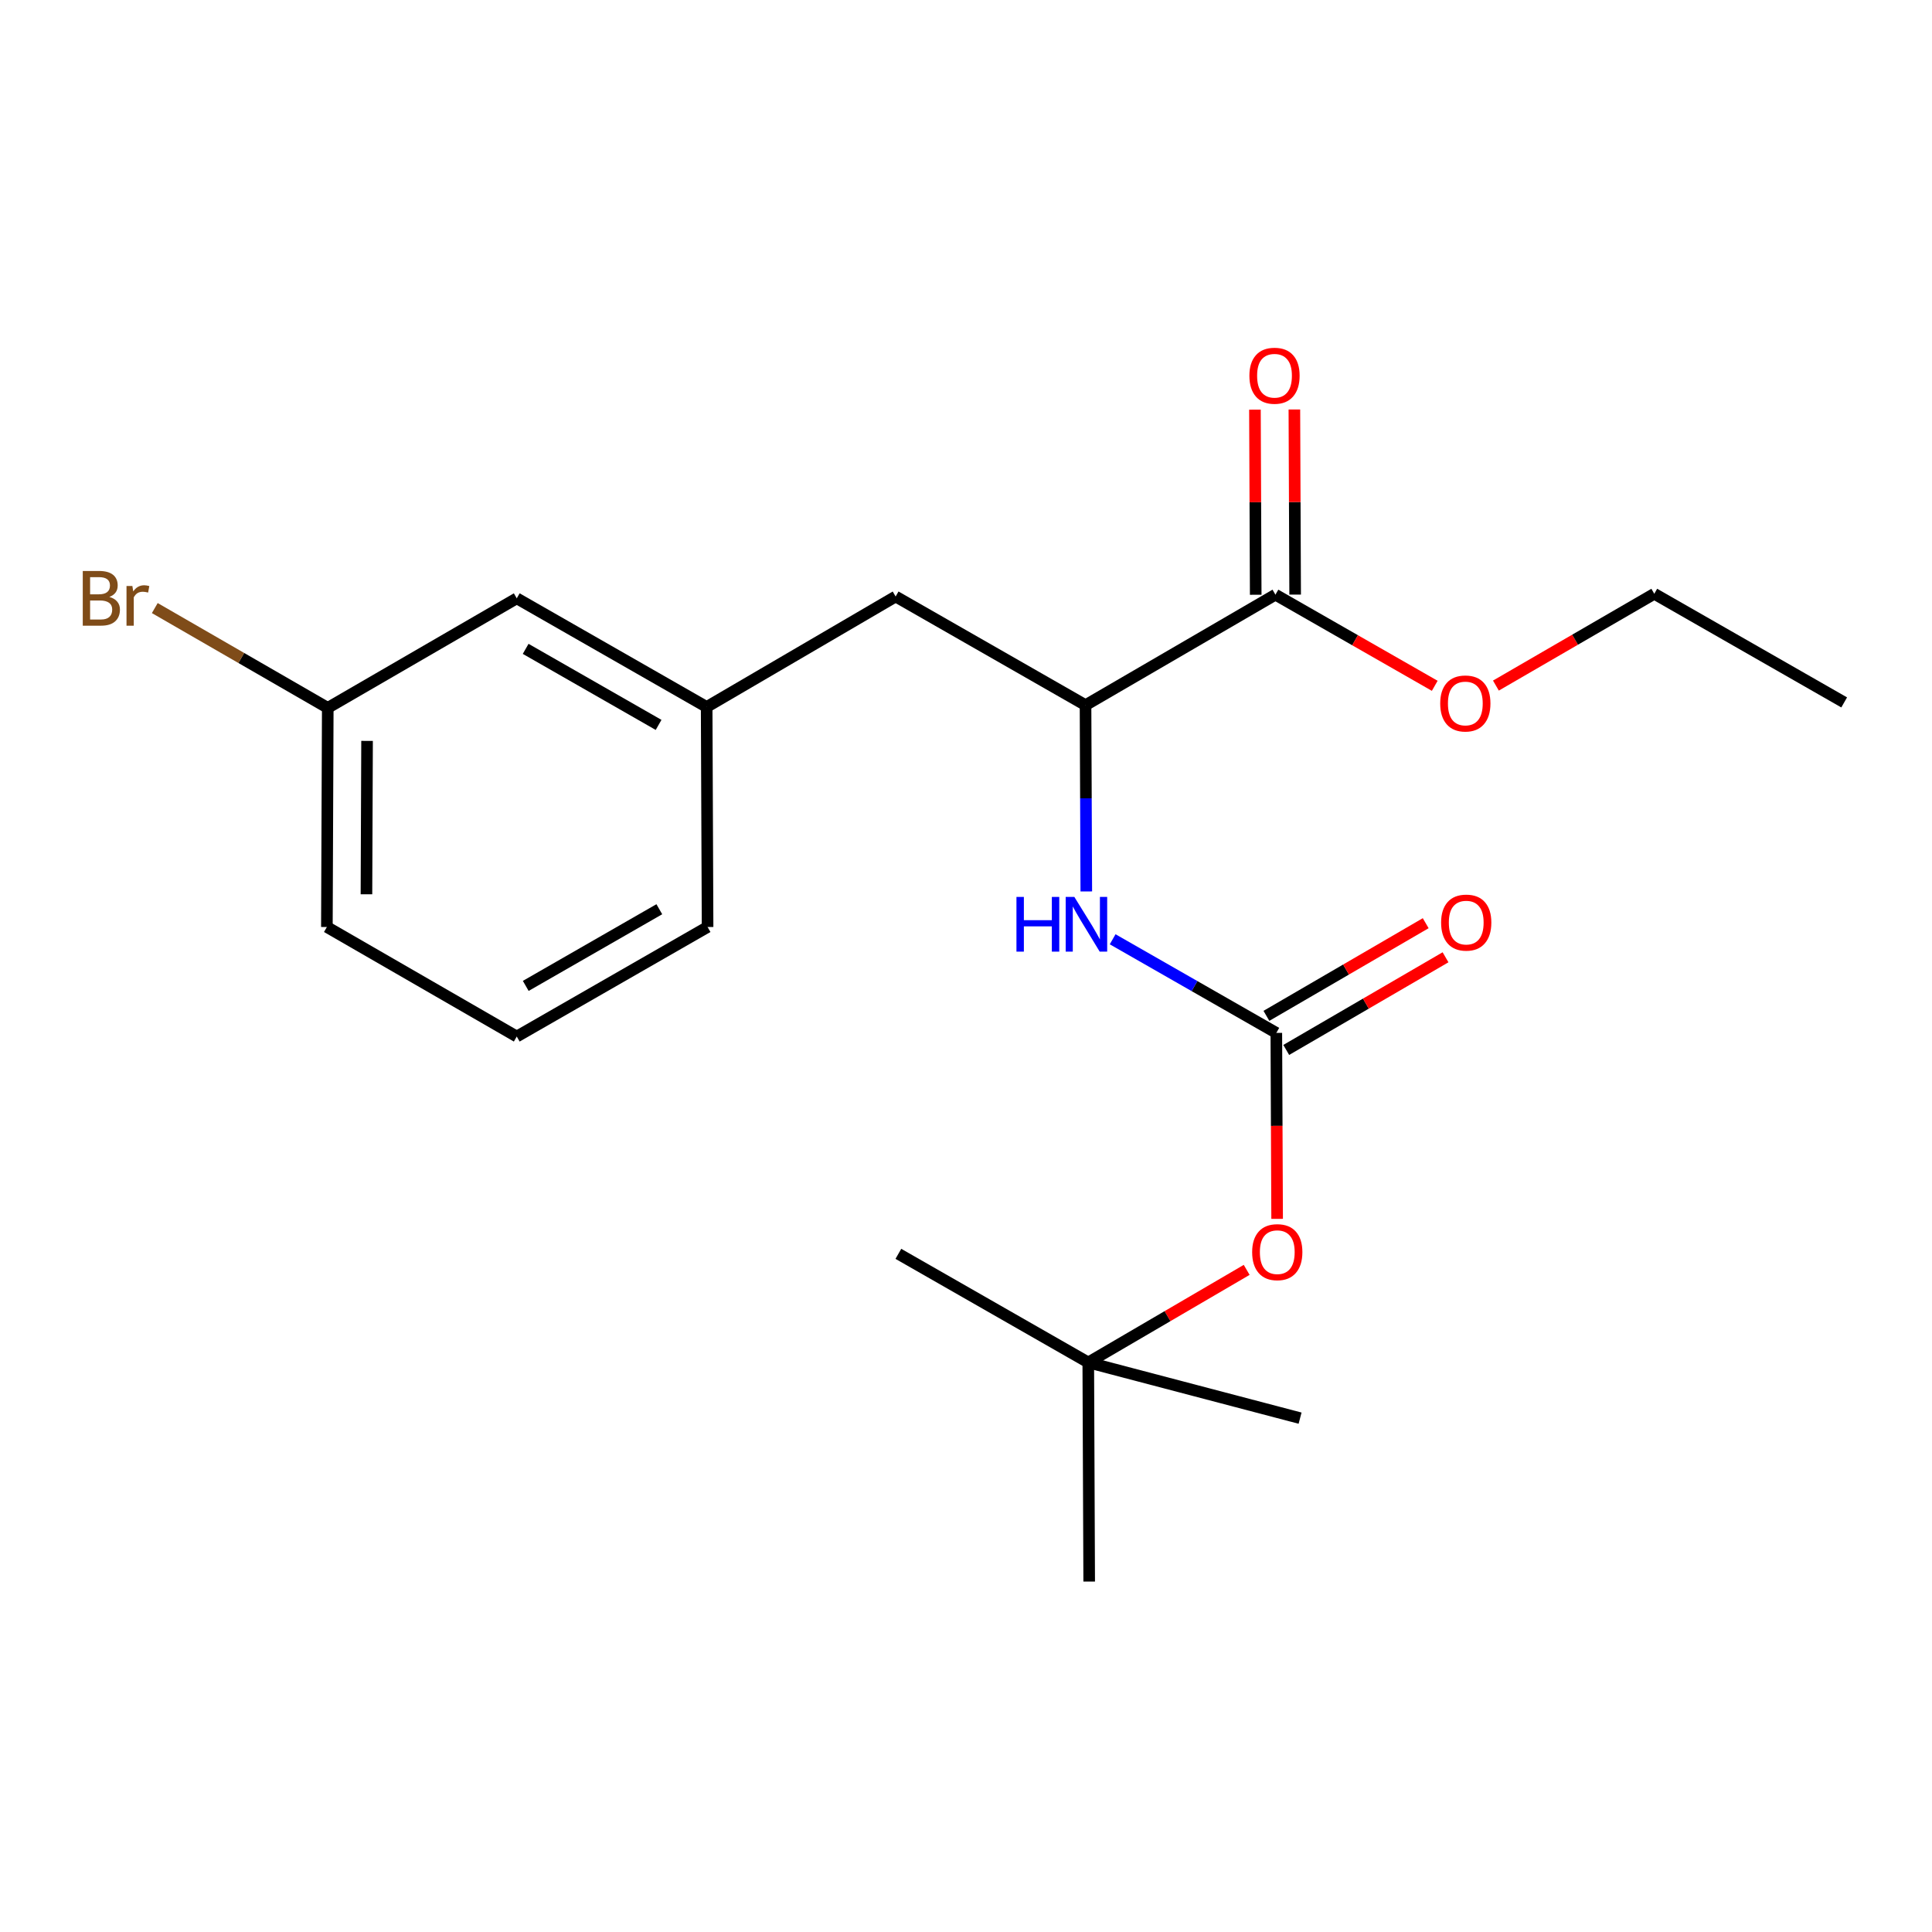 <?xml version='1.0' encoding='iso-8859-1'?>
<svg version='1.1' baseProfile='full'
              xmlns='http://www.w3.org/2000/svg'
                      xmlns:rdkit='http://www.rdkit.org/xml'
                      xmlns:xlink='http://www.w3.org/1999/xlink'
                  xml:space='preserve'
width='1000px' height='1000px' viewBox='0 0 1000 1000'>
<!-- END OF HEADER -->
<rect style='opacity:1.0;fill:#FFFFFF;stroke:none' width='1000' height='1000' x='0' y='0'> </rect>
<path class='bond-0' d='M 660.625,534.626 L 618.266,510.396' style='fill:none;fill-rule:evenodd;stroke:#000000;stroke-width:6px;stroke-linecap:butt;stroke-linejoin:miter;stroke-opacity:1' />
<path class='bond-0' d='M 618.266,510.396 L 575.906,486.167' style='fill:none;fill-rule:evenodd;stroke:#0000FF;stroke-width:6px;stroke-linecap:butt;stroke-linejoin:miter;stroke-opacity:1' />
<path class='bond-3' d='M 660.625,534.626 L 660.832,582.752' style='fill:none;fill-rule:evenodd;stroke:#000000;stroke-width:6px;stroke-linecap:butt;stroke-linejoin:miter;stroke-opacity:1' />
<path class='bond-3' d='M 660.832,582.752 L 661.039,630.877' style='fill:none;fill-rule:evenodd;stroke:#FF0000;stroke-width:6px;stroke-linecap:butt;stroke-linejoin:miter;stroke-opacity:1' />
<path class='bond-5' d='M 665.757,543.448 L 706.981,519.468' style='fill:none;fill-rule:evenodd;stroke:#000000;stroke-width:6px;stroke-linecap:butt;stroke-linejoin:miter;stroke-opacity:1' />
<path class='bond-5' d='M 706.981,519.468 L 748.205,495.489' style='fill:none;fill-rule:evenodd;stroke:#FF0000;stroke-width:6px;stroke-linecap:butt;stroke-linejoin:miter;stroke-opacity:1' />
<path class='bond-5' d='M 655.494,525.804 L 696.718,501.825' style='fill:none;fill-rule:evenodd;stroke:#000000;stroke-width:6px;stroke-linecap:butt;stroke-linejoin:miter;stroke-opacity:1' />
<path class='bond-5' d='M 696.718,501.825 L 737.942,477.846' style='fill:none;fill-rule:evenodd;stroke:#FF0000;stroke-width:6px;stroke-linecap:butt;stroke-linejoin:miter;stroke-opacity:1' />
<path class='bond-1' d='M 562.265,461.409 L 562.067,413.198' style='fill:none;fill-rule:evenodd;stroke:#0000FF;stroke-width:6px;stroke-linecap:butt;stroke-linejoin:miter;stroke-opacity:1' />
<path class='bond-1' d='M 562.067,413.198 L 561.87,364.987' style='fill:none;fill-rule:evenodd;stroke:#000000;stroke-width:6px;stroke-linecap:butt;stroke-linejoin:miter;stroke-opacity:1' />
<path class='bond-2' d='M 561.87,364.987 L 660.161,307.802' style='fill:none;fill-rule:evenodd;stroke:#000000;stroke-width:6px;stroke-linecap:butt;stroke-linejoin:miter;stroke-opacity:1' />
<path class='bond-4' d='M 561.87,364.987 L 463.579,308.754' style='fill:none;fill-rule:evenodd;stroke:#000000;stroke-width:6px;stroke-linecap:butt;stroke-linejoin:miter;stroke-opacity:1' />
<path class='bond-6' d='M 670.366,307.759 L 670.165,259.853' style='fill:none;fill-rule:evenodd;stroke:#000000;stroke-width:6px;stroke-linecap:butt;stroke-linejoin:miter;stroke-opacity:1' />
<path class='bond-6' d='M 670.165,259.853 L 669.964,211.948' style='fill:none;fill-rule:evenodd;stroke:#FF0000;stroke-width:6px;stroke-linecap:butt;stroke-linejoin:miter;stroke-opacity:1' />
<path class='bond-6' d='M 649.955,307.845 L 649.754,259.939' style='fill:none;fill-rule:evenodd;stroke:#000000;stroke-width:6px;stroke-linecap:butt;stroke-linejoin:miter;stroke-opacity:1' />
<path class='bond-6' d='M 649.754,259.939 L 649.553,212.033' style='fill:none;fill-rule:evenodd;stroke:#FF0000;stroke-width:6px;stroke-linecap:butt;stroke-linejoin:miter;stroke-opacity:1' />
<path class='bond-10' d='M 660.161,307.802 L 701.39,331.39' style='fill:none;fill-rule:evenodd;stroke:#000000;stroke-width:6px;stroke-linecap:butt;stroke-linejoin:miter;stroke-opacity:1' />
<path class='bond-10' d='M 701.39,331.39 L 742.62,354.977' style='fill:none;fill-rule:evenodd;stroke:#FF0000;stroke-width:6px;stroke-linecap:butt;stroke-linejoin:miter;stroke-opacity:1' />
<path class='bond-8' d='M 645.28,657.286 L 604.284,681.246' style='fill:none;fill-rule:evenodd;stroke:#FF0000;stroke-width:6px;stroke-linecap:butt;stroke-linejoin:miter;stroke-opacity:1' />
<path class='bond-8' d='M 604.284,681.246 L 563.287,705.206' style='fill:none;fill-rule:evenodd;stroke:#000000;stroke-width:6px;stroke-linecap:butt;stroke-linejoin:miter;stroke-opacity:1' />
<path class='bond-7' d='M 463.579,308.754 L 365.764,365.928' style='fill:none;fill-rule:evenodd;stroke:#000000;stroke-width:6px;stroke-linecap:butt;stroke-linejoin:miter;stroke-opacity:1' />
<path class='bond-9' d='M 365.764,365.928 L 267.474,309.695' style='fill:none;fill-rule:evenodd;stroke:#000000;stroke-width:6px;stroke-linecap:butt;stroke-linejoin:miter;stroke-opacity:1' />
<path class='bond-9' d='M 340.885,375.21 L 272.081,335.847' style='fill:none;fill-rule:evenodd;stroke:#000000;stroke-width:6px;stroke-linecap:butt;stroke-linejoin:miter;stroke-opacity:1' />
<path class='bond-14' d='M 365.764,365.928 L 366.241,479.811' style='fill:none;fill-rule:evenodd;stroke:#000000;stroke-width:6px;stroke-linecap:butt;stroke-linejoin:miter;stroke-opacity:1' />
<path class='bond-15' d='M 563.287,705.206 L 464.996,648.985' style='fill:none;fill-rule:evenodd;stroke:#000000;stroke-width:6px;stroke-linecap:butt;stroke-linejoin:miter;stroke-opacity:1' />
<path class='bond-16' d='M 563.287,705.206 L 672.918,734.031' style='fill:none;fill-rule:evenodd;stroke:#000000;stroke-width:6px;stroke-linecap:butt;stroke-linejoin:miter;stroke-opacity:1' />
<path class='bond-17' d='M 563.287,705.206 L 563.763,818.612' style='fill:none;fill-rule:evenodd;stroke:#000000;stroke-width:6px;stroke-linecap:butt;stroke-linejoin:miter;stroke-opacity:1' />
<path class='bond-11' d='M 267.474,309.695 L 169.648,366.393' style='fill:none;fill-rule:evenodd;stroke:#000000;stroke-width:6px;stroke-linecap:butt;stroke-linejoin:miter;stroke-opacity:1' />
<path class='bond-19' d='M 774.278,354.86 L 815.266,331.098' style='fill:none;fill-rule:evenodd;stroke:#FF0000;stroke-width:6px;stroke-linecap:butt;stroke-linejoin:miter;stroke-opacity:1' />
<path class='bond-19' d='M 815.266,331.098 L 856.255,307.337' style='fill:none;fill-rule:evenodd;stroke:#000000;stroke-width:6px;stroke-linecap:butt;stroke-linejoin:miter;stroke-opacity:1' />
<path class='bond-12' d='M 169.648,366.393 L 124.882,340.565' style='fill:none;fill-rule:evenodd;stroke:#000000;stroke-width:6px;stroke-linecap:butt;stroke-linejoin:miter;stroke-opacity:1' />
<path class='bond-12' d='M 124.882,340.565 L 80.116,314.736' style='fill:none;fill-rule:evenodd;stroke:#7F4C19;stroke-width:6px;stroke-linecap:butt;stroke-linejoin:miter;stroke-opacity:1' />
<path class='bond-21' d='M 169.648,366.393 L 169.194,479.811' style='fill:none;fill-rule:evenodd;stroke:#000000;stroke-width:6px;stroke-linecap:butt;stroke-linejoin:miter;stroke-opacity:1' />
<path class='bond-21' d='M 189.991,383.487 L 189.673,462.88' style='fill:none;fill-rule:evenodd;stroke:#000000;stroke-width:6px;stroke-linecap:butt;stroke-linejoin:miter;stroke-opacity:1' />
<path class='bond-13' d='M 267.474,536.508 L 366.241,479.811' style='fill:none;fill-rule:evenodd;stroke:#000000;stroke-width:6px;stroke-linecap:butt;stroke-linejoin:miter;stroke-opacity:1' />
<path class='bond-13' d='M 272.127,510.302 L 341.264,470.614' style='fill:none;fill-rule:evenodd;stroke:#000000;stroke-width:6px;stroke-linecap:butt;stroke-linejoin:miter;stroke-opacity:1' />
<path class='bond-18' d='M 267.474,536.508 L 169.194,479.811' style='fill:none;fill-rule:evenodd;stroke:#000000;stroke-width:6px;stroke-linecap:butt;stroke-linejoin:miter;stroke-opacity:1' />
<path class='bond-20' d='M 856.255,307.337 L 954.545,363.569' style='fill:none;fill-rule:evenodd;stroke:#000000;stroke-width:6px;stroke-linecap:butt;stroke-linejoin:miter;stroke-opacity:1' />
<path  class='atom-1' d='M 526.115 464.245
L 529.955 464.245
L 529.955 476.285
L 544.435 476.285
L 544.435 464.245
L 548.275 464.245
L 548.275 492.565
L 544.435 492.565
L 544.435 479.485
L 529.955 479.485
L 529.955 492.565
L 526.115 492.565
L 526.115 464.245
' fill='#0000FF'/>
<path  class='atom-1' d='M 556.075 464.245
L 565.355 479.245
Q 566.275 480.725, 567.755 483.405
Q 569.235 486.085, 569.315 486.245
L 569.315 464.245
L 573.075 464.245
L 573.075 492.565
L 569.195 492.565
L 559.235 476.165
Q 558.075 474.245, 556.835 472.045
Q 555.635 469.845, 555.275 469.165
L 555.275 492.565
L 551.595 492.565
L 551.595 464.245
L 556.075 464.245
' fill='#0000FF'/>
<path  class='atom-4' d='M 648.113 648.112
Q 648.113 641.312, 651.473 637.512
Q 654.833 633.712, 661.113 633.712
Q 667.393 633.712, 670.753 637.512
Q 674.113 641.312, 674.113 648.112
Q 674.113 654.992, 670.713 658.912
Q 667.313 662.792, 661.113 662.792
Q 654.873 662.792, 651.473 658.912
Q 648.113 655.032, 648.113 648.112
M 661.113 659.592
Q 665.433 659.592, 667.753 656.712
Q 670.113 653.792, 670.113 648.112
Q 670.113 642.552, 667.753 639.752
Q 665.433 636.912, 661.113 636.912
Q 656.793 636.912, 654.433 639.712
Q 652.113 642.512, 652.113 648.112
Q 652.113 653.832, 654.433 656.712
Q 656.793 659.592, 661.113 659.592
' fill='#FF0000'/>
<path  class='atom-6' d='M 745.916 477.532
Q 745.916 470.732, 749.276 466.932
Q 752.636 463.132, 758.916 463.132
Q 765.196 463.132, 768.556 466.932
Q 771.916 470.732, 771.916 477.532
Q 771.916 484.412, 768.516 488.332
Q 765.116 492.212, 758.916 492.212
Q 752.676 492.212, 749.276 488.332
Q 745.916 484.452, 745.916 477.532
M 758.916 489.012
Q 763.236 489.012, 765.556 486.132
Q 767.916 483.212, 767.916 477.532
Q 767.916 471.972, 765.556 469.172
Q 763.236 466.332, 758.916 466.332
Q 754.596 466.332, 752.236 469.132
Q 749.916 471.932, 749.916 477.532
Q 749.916 483.252, 752.236 486.132
Q 754.596 489.012, 758.916 489.012
' fill='#FF0000'/>
<path  class='atom-7' d='M 646.684 194.475
Q 646.684 187.675, 650.044 183.875
Q 653.404 180.075, 659.684 180.075
Q 665.964 180.075, 669.324 183.875
Q 672.684 187.675, 672.684 194.475
Q 672.684 201.355, 669.284 205.275
Q 665.884 209.155, 659.684 209.155
Q 653.444 209.155, 650.044 205.275
Q 646.684 201.395, 646.684 194.475
M 659.684 205.955
Q 664.004 205.955, 666.324 203.075
Q 668.684 200.155, 668.684 194.475
Q 668.684 188.915, 666.324 186.115
Q 664.004 183.275, 659.684 183.275
Q 655.364 183.275, 653.004 186.075
Q 650.684 188.875, 650.684 194.475
Q 650.684 200.195, 653.004 203.075
Q 655.364 205.955, 659.684 205.955
' fill='#FF0000'/>
<path  class='atom-11' d='M 745.451 364.114
Q 745.451 357.314, 748.811 353.514
Q 752.171 349.714, 758.451 349.714
Q 764.731 349.714, 768.091 353.514
Q 771.451 357.314, 771.451 364.114
Q 771.451 370.994, 768.051 374.914
Q 764.651 378.794, 758.451 378.794
Q 752.211 378.794, 748.811 374.914
Q 745.451 371.034, 745.451 364.114
M 758.451 375.594
Q 762.771 375.594, 765.091 372.714
Q 767.451 369.794, 767.451 364.114
Q 767.451 358.554, 765.091 355.754
Q 762.771 352.914, 758.451 352.914
Q 754.131 352.914, 751.771 355.714
Q 749.451 358.514, 749.451 364.114
Q 749.451 369.834, 751.771 372.714
Q 754.131 375.594, 758.451 375.594
' fill='#FF0000'/>
<path  class='atom-13' d='M 56.599 308.975
Q 59.319 309.735, 60.679 311.415
Q 62.08 313.055, 62.08 315.495
Q 62.08 319.415, 59.559 321.655
Q 57.08 323.855, 52.359 323.855
L 42.84 323.855
L 42.84 295.535
L 51.2 295.535
Q 56.039 295.535, 58.48 297.495
Q 60.919 299.455, 60.919 303.055
Q 60.919 307.335, 56.599 308.975
M 46.639 298.735
L 46.639 307.615
L 51.2 307.615
Q 53.999 307.615, 55.44 306.495
Q 56.919 305.335, 56.919 303.055
Q 56.919 298.735, 51.2 298.735
L 46.639 298.735
M 52.359 320.655
Q 55.12 320.655, 56.599 319.335
Q 58.08 318.015, 58.08 315.495
Q 58.08 313.175, 56.44 312.015
Q 54.84 310.815, 51.76 310.815
L 46.639 310.815
L 46.639 320.655
L 52.359 320.655
' fill='#7F4C19'/>
<path  class='atom-13' d='M 68.519 303.295
L 68.96 306.135
Q 71.12 302.935, 74.639 302.935
Q 75.76 302.935, 77.279 303.335
L 76.68 306.695
Q 74.96 306.295, 73.999 306.295
Q 72.32 306.295, 71.2 306.975
Q 70.12 307.615, 69.24 309.175
L 69.24 323.855
L 65.48 323.855
L 65.48 303.295
L 68.519 303.295
' fill='#7F4C19'/>
</svg>
